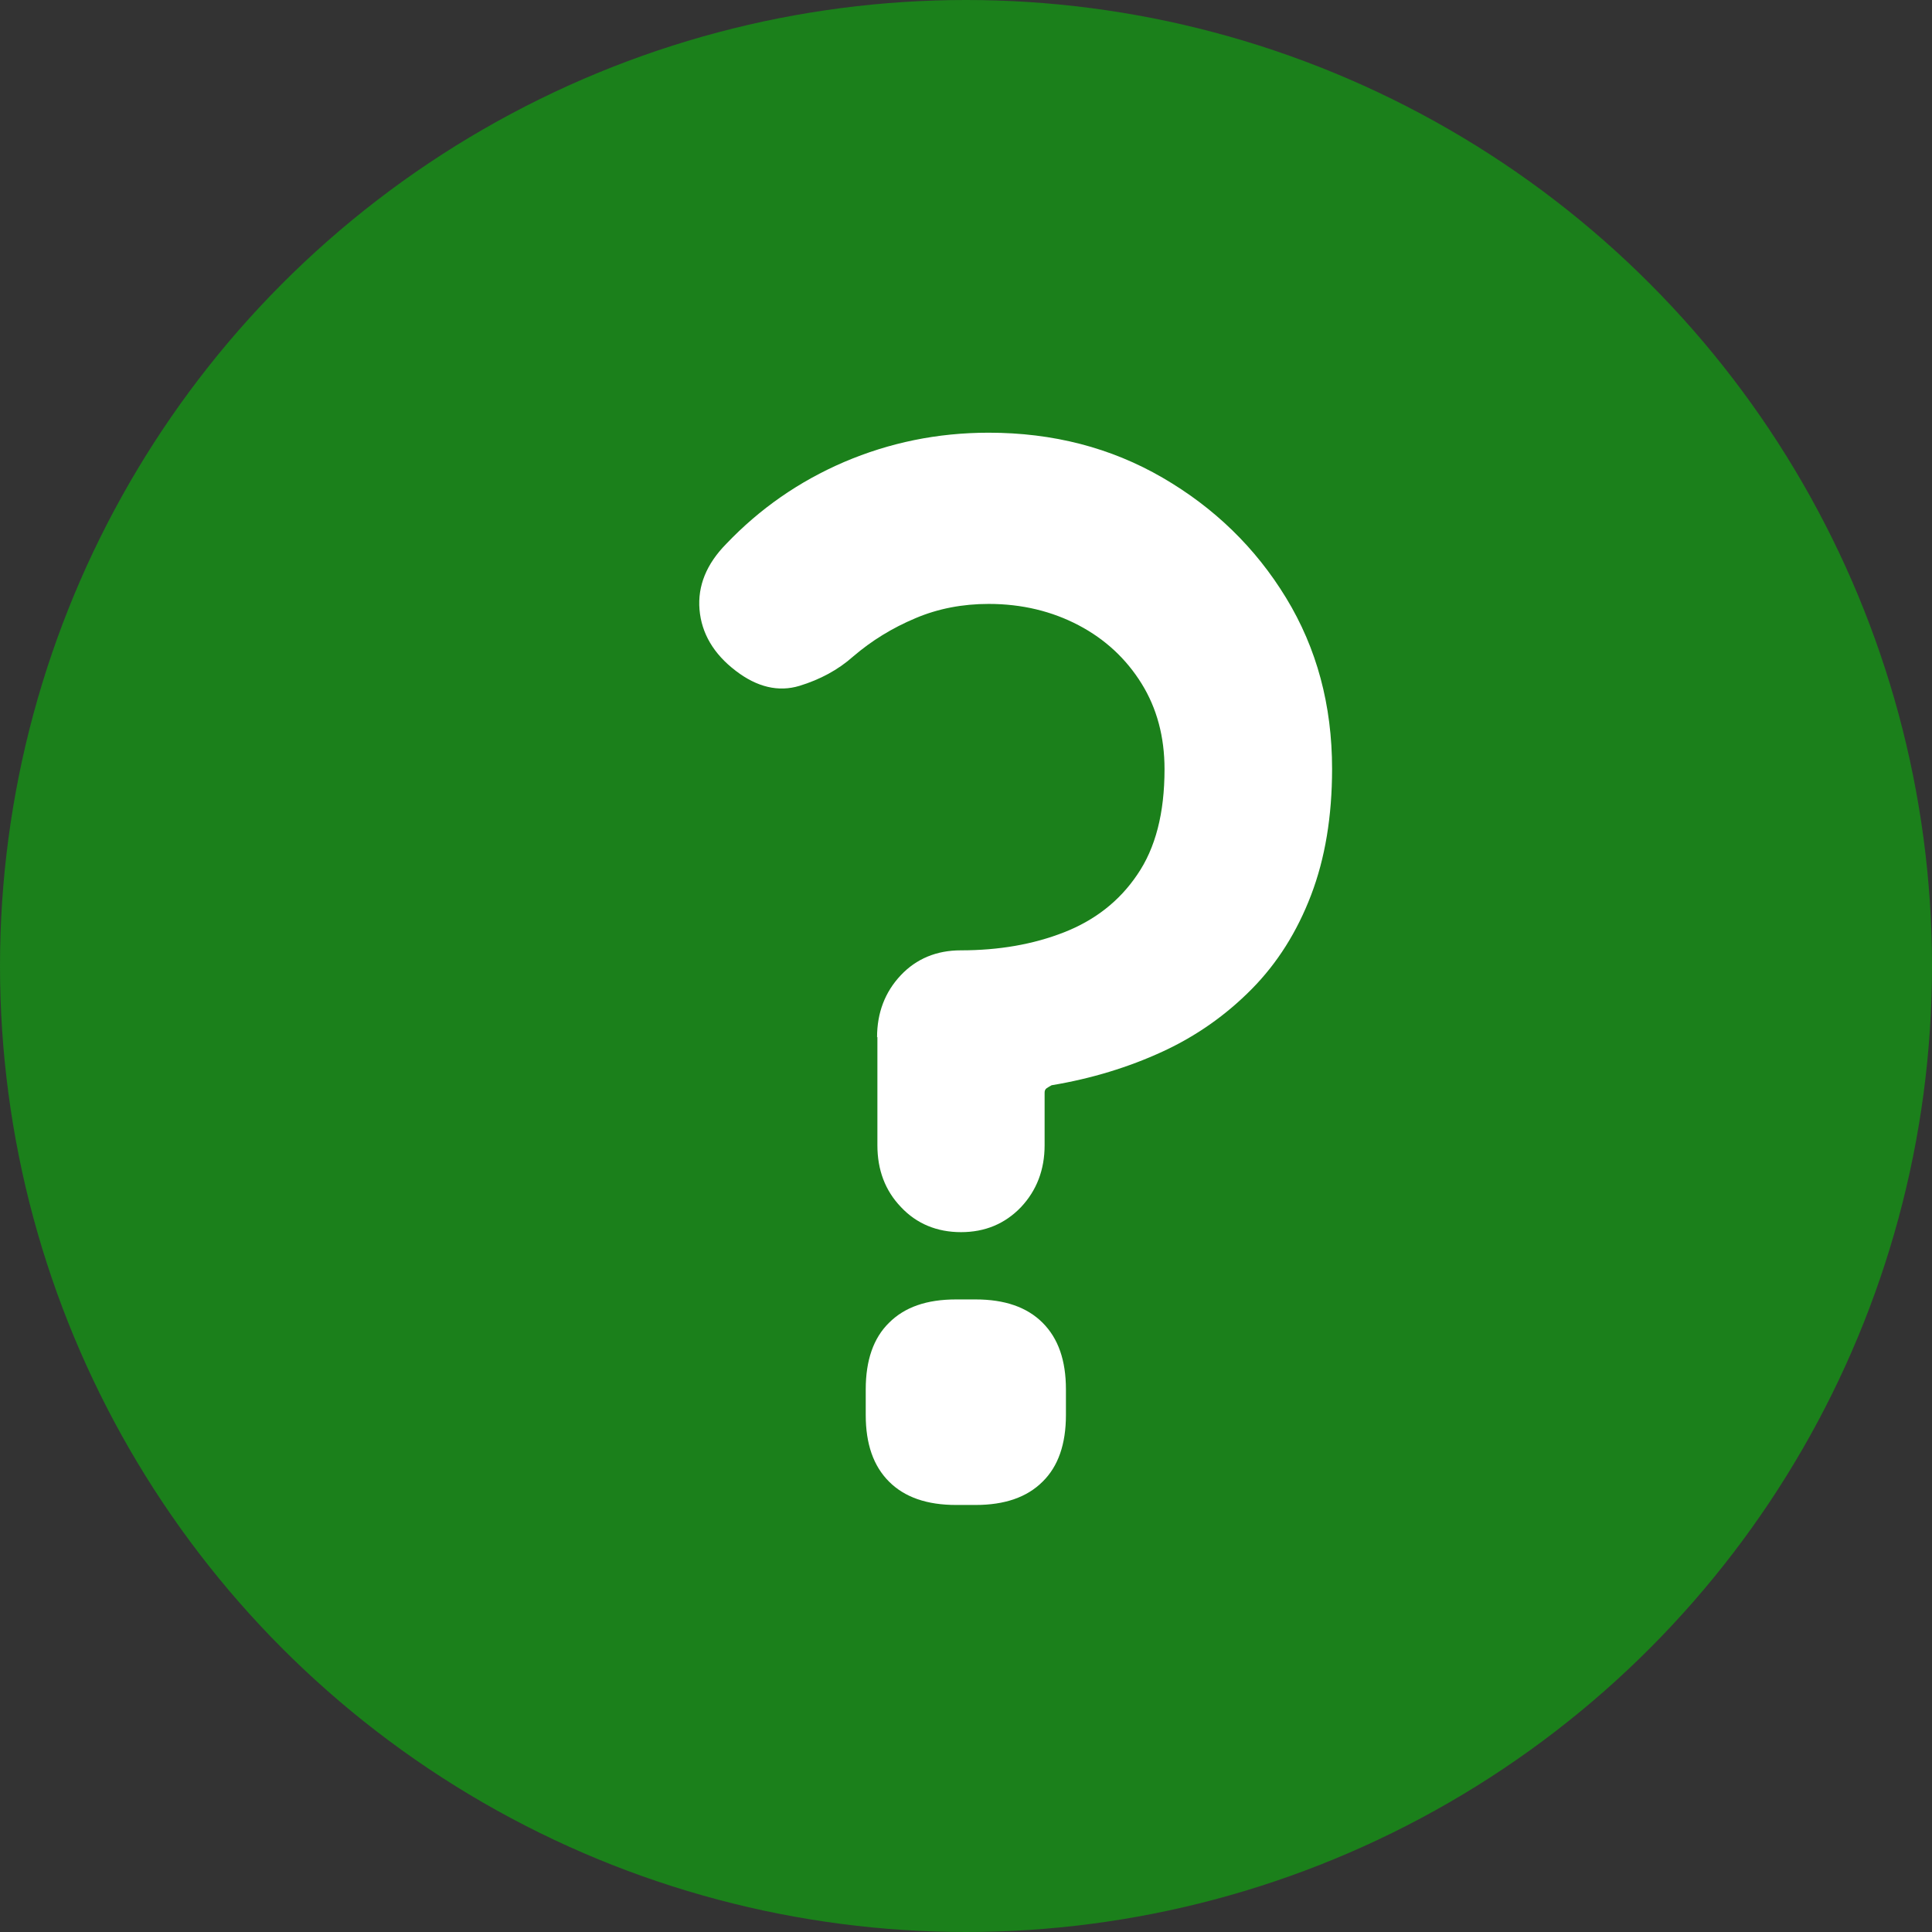 <?xml version="1.0" encoding="UTF-8"?><svg id="_レイヤー_2" xmlns="http://www.w3.org/2000/svg" viewBox="0 0 58 58"><rect x="0" y="0" width="58" height="58" fill="#333333" stroke="none"/><defs><style>.cls-1{fill:#fff;}.cls-2{fill:#1b801b;}</style></defs><g id="chara"><circle class="cls-2" cx="29" cy="29" r="29"/><path class="cls-1" d="m26.33,31.14c0-.74.24-1.36.71-1.86.47-.5,1.08-.75,1.8-.75,1.15,0,2.18-.18,3.1-.54.92-.36,1.66-.93,2.2-1.73.55-.8.82-1.85.82-3.17,0-.97-.23-1.83-.69-2.57-.46-.74-1.09-1.33-1.89-1.75s-1.7-.64-2.7-.64c-.78,0-1.52.14-2.2.43-.69.29-1.31.67-1.87,1.15-.45.4-.99.69-1.61.88-.63.19-1.27.04-1.91-.45-.67-.51-1.03-1.13-1.09-1.84-.06-.71.21-1.37.8-1.97,1.01-1.06,2.19-1.88,3.54-2.46,1.36-.58,2.8-.88,4.34-.88,1.93,0,3.67.45,5.22,1.35,1.55.9,2.79,2.1,3.71,3.61.92,1.51,1.38,3.22,1.38,5.13,0,1.43-.21,2.69-.63,3.79-.42,1.1-1.01,2.04-1.78,2.82-.77.78-1.66,1.41-2.68,1.88-1.02.47-2.13.81-3.33,1.01-.06.03-.1.06-.15.09-.04.03-.06.07-.06.13v1.58c0,.74-.24,1.36-.71,1.86-.48.5-1.08.75-1.8.75s-1.33-.25-1.8-.75c-.48-.5-.71-1.12-.71-1.86v-3.25Zm2.37,14.04c-.87,0-1.54-.23-2.01-.7-.47-.47-.7-1.13-.7-2v-.77c0-.87.23-1.54.7-2,.47-.47,1.13-.7,2.01-.7h.59c.87,0,1.54.23,2.01.7.47.47.7,1.13.7,2v.77c0,.87-.23,1.54-.7,2-.47.47-1.14.7-2.01.7h-.59Z"/></g></svg>
